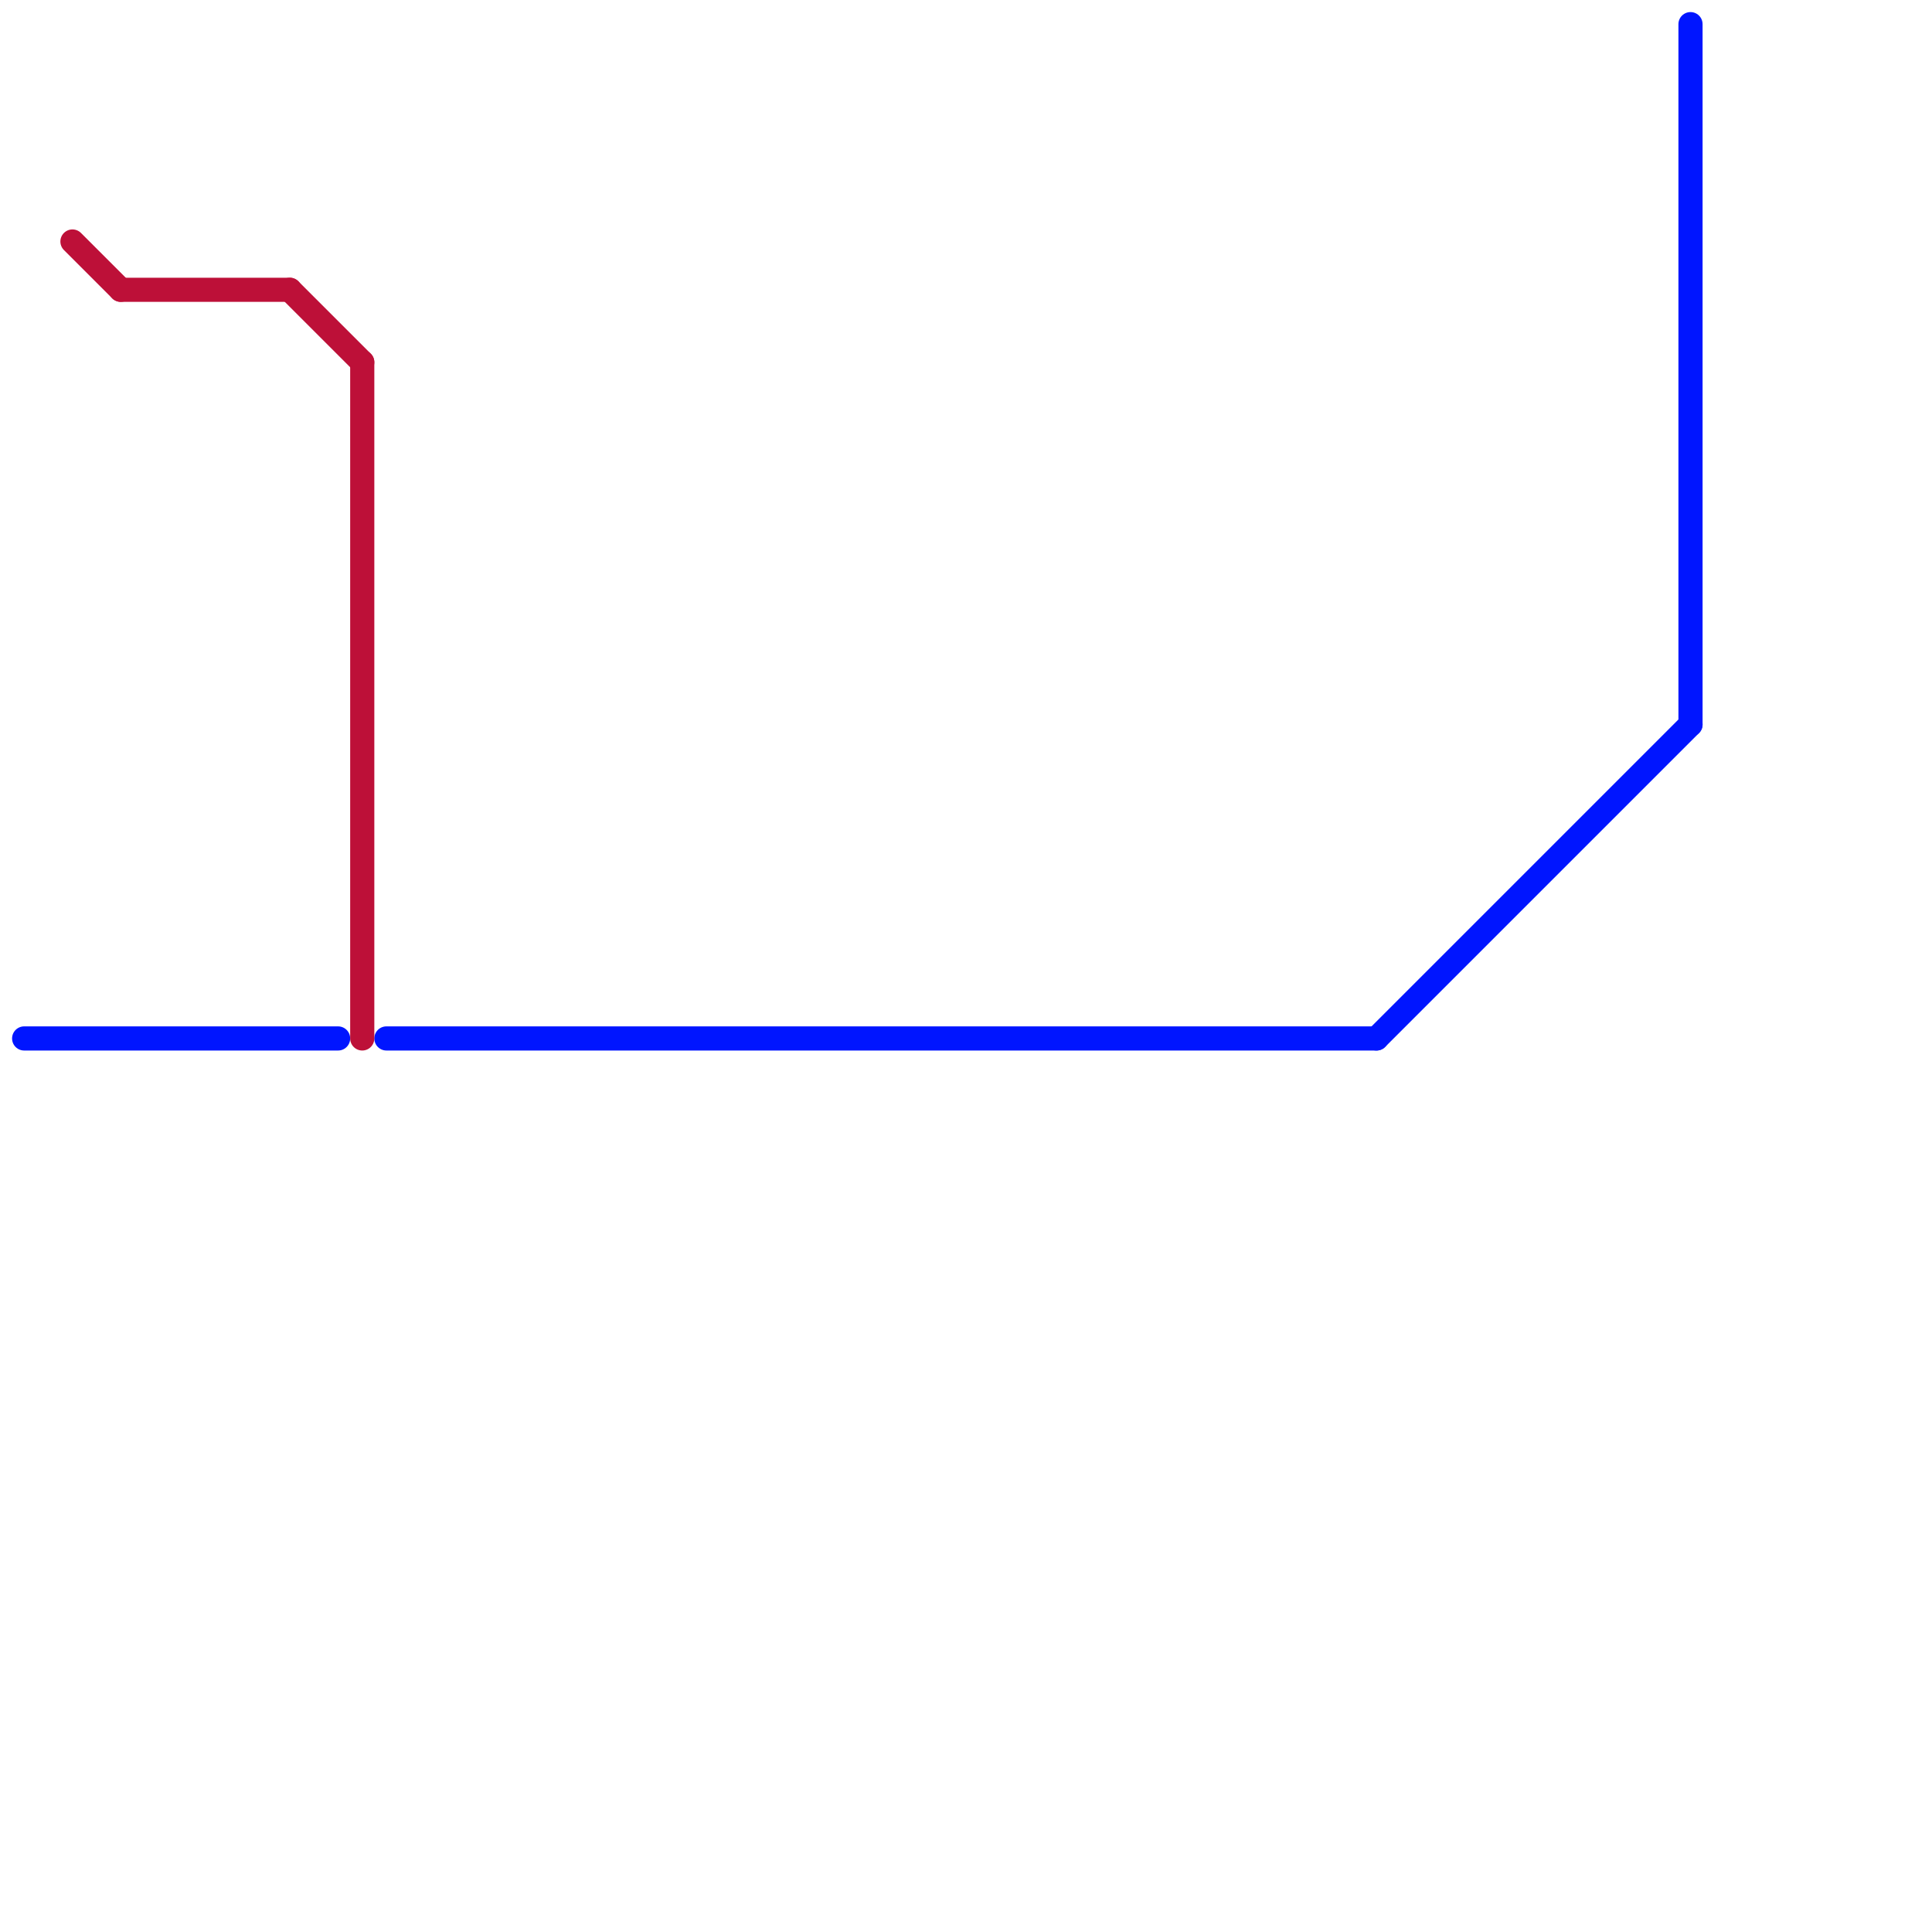 
<svg version="1.1" xmlns="http://www.w3.org/2000/svg" viewBox="0 0 80 80">
<style>line { stroke-width: 1; fill: none; stroke-linecap: round; stroke-linejoin: round; } .c0 { stroke: #0015ff } .c1 { stroke: #bd1038 }</style><line class="c0" x1="70" y1="1" x2="70" y2="30"/><line class="c0" x1="1" y1="43" x2="14" y2="43"/><line class="c0" x1="57" y1="43" x2="70" y2="30"/><line class="c0" x1="16" y1="43" x2="57" y2="43"/><line class="c1" x1="12" y1="12" x2="15" y2="15"/><line class="c1" x1="5" y1="12" x2="12" y2="12"/><line class="c1" x1="3" y1="10" x2="5" y2="12"/><line class="c1" x1="15" y1="15" x2="15" y2="43"/>
</svg>
